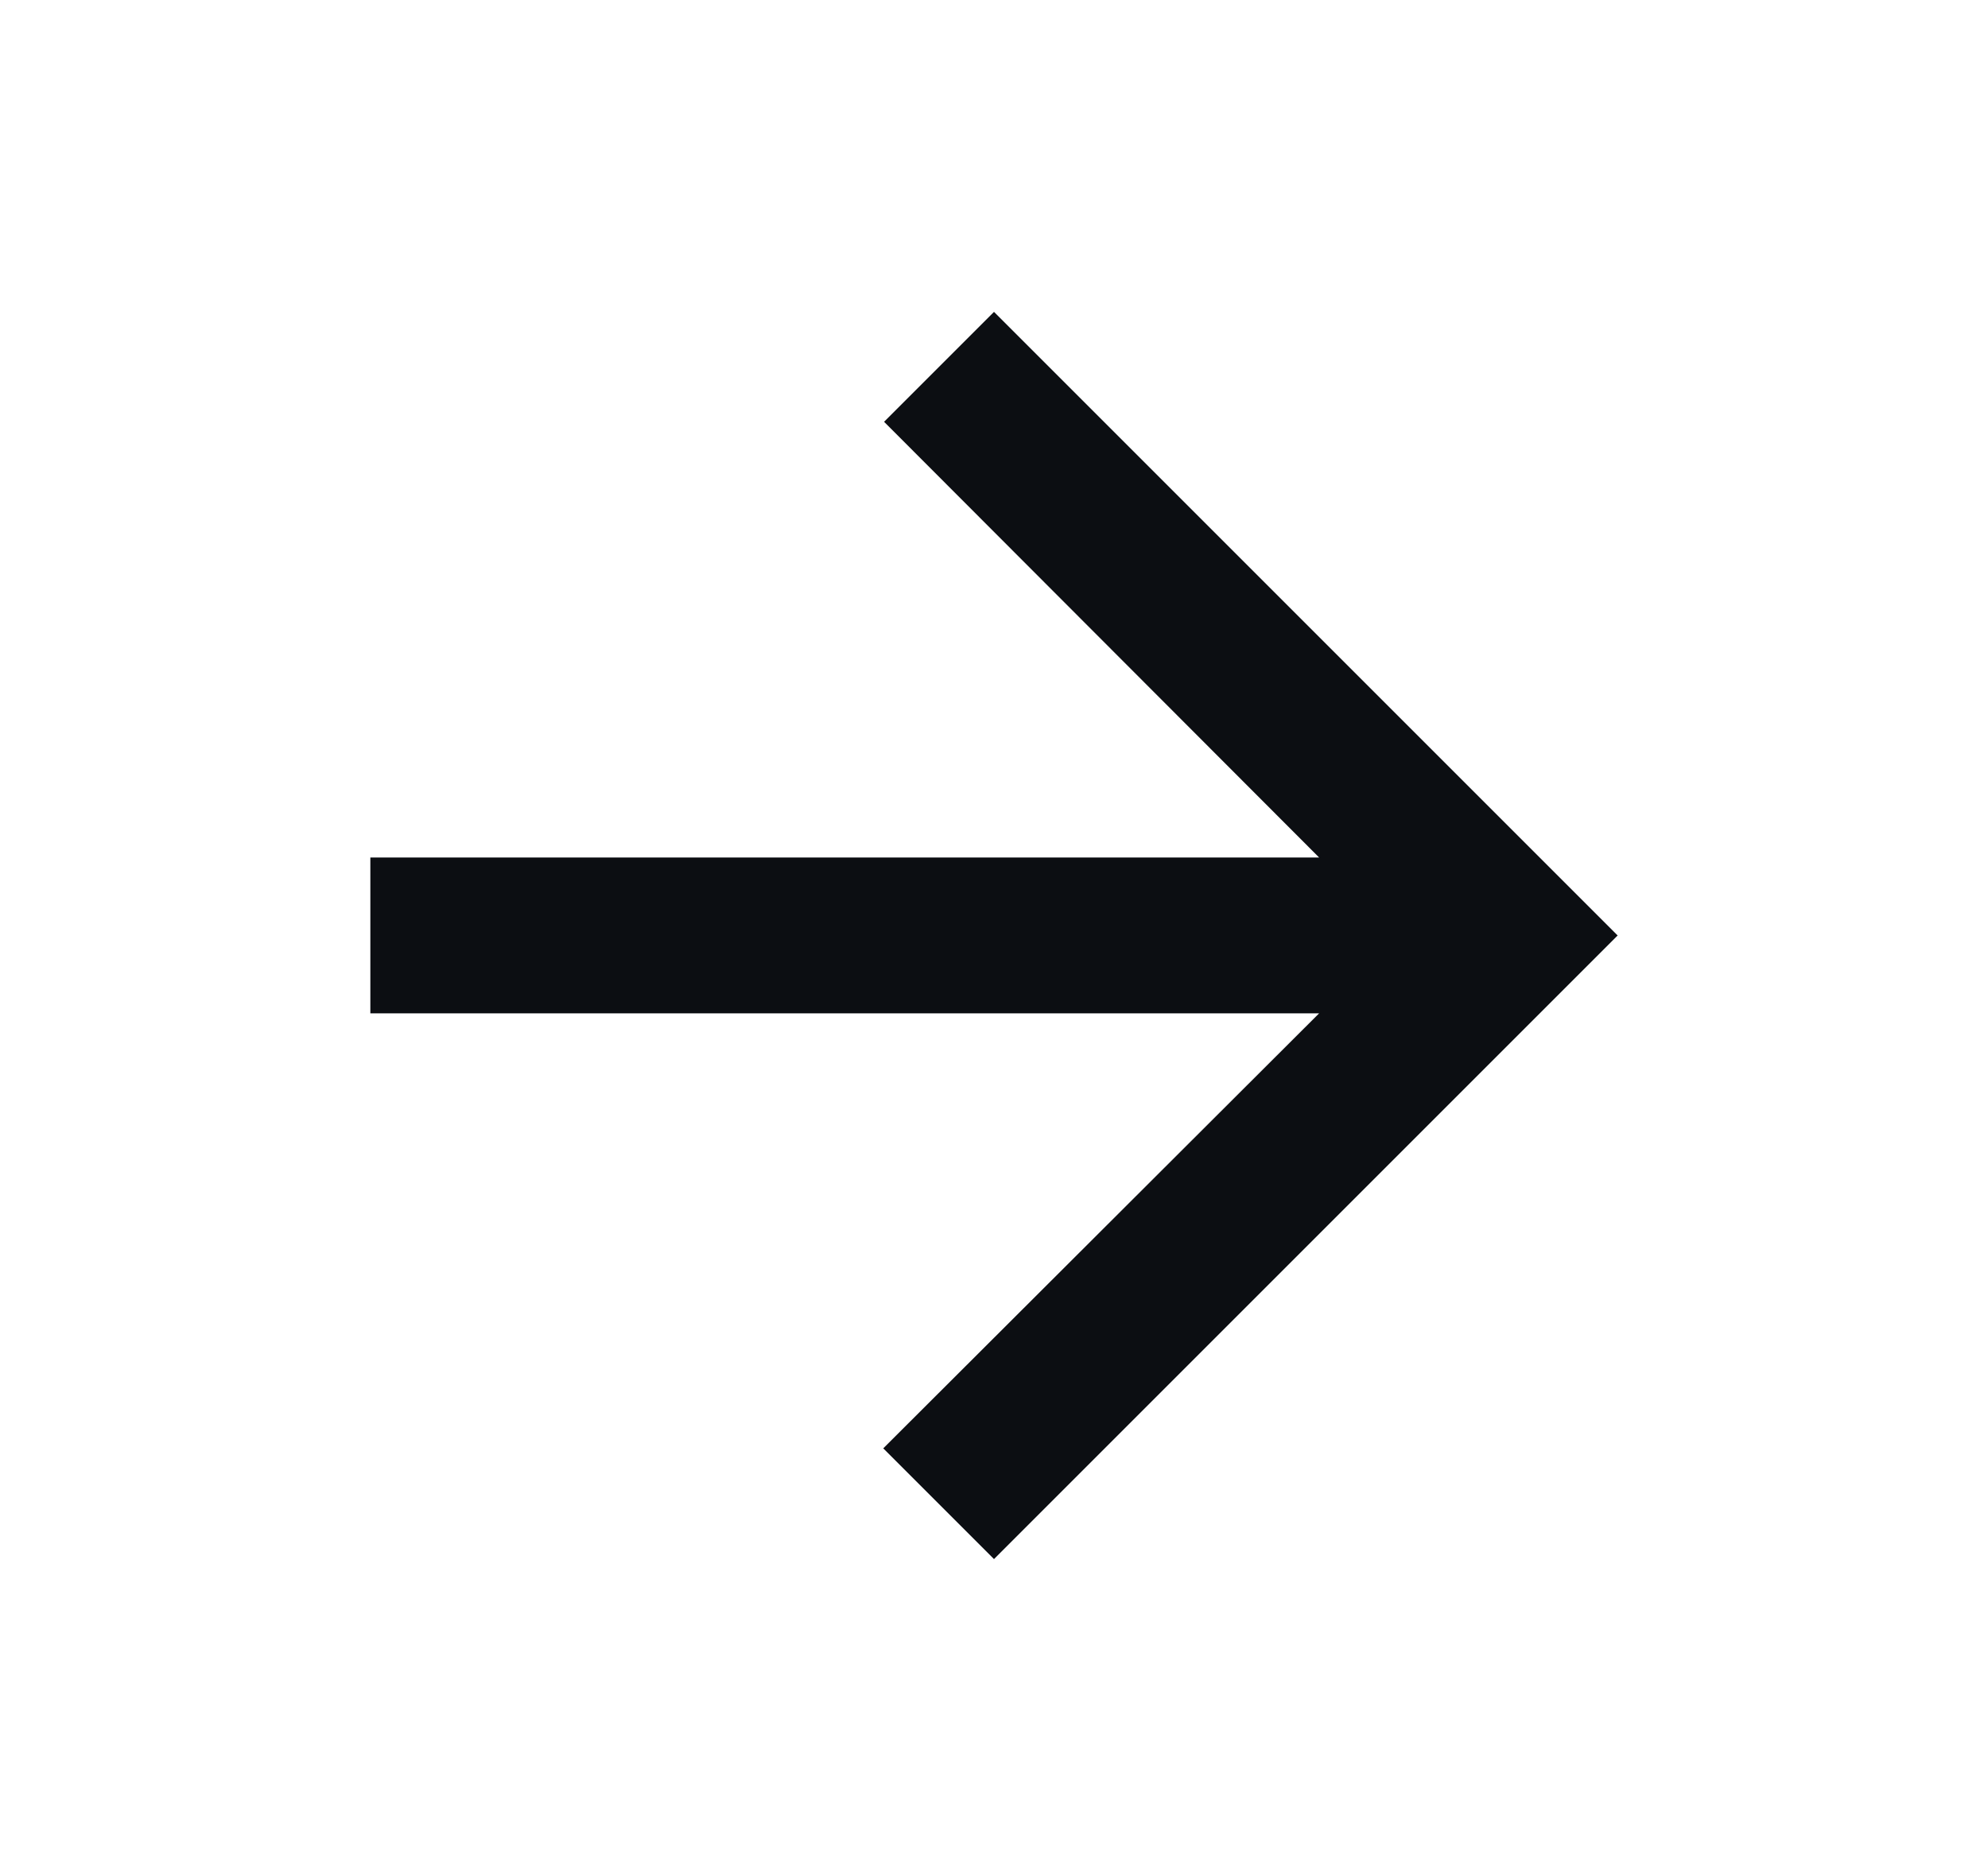 <svg width="17" height="16" viewBox="0 0 17 16" fill="none" xmlns="http://www.w3.org/2000/svg">
<path d="M8.5 2.667L7.56 3.607L11.28 7.333L3.167 7.333L3.167 8.666H11.28L7.553 12.386L8.5 13.333L13.833 8L8.5 2.667Z" fill="#0C0E12"/>
</svg>
